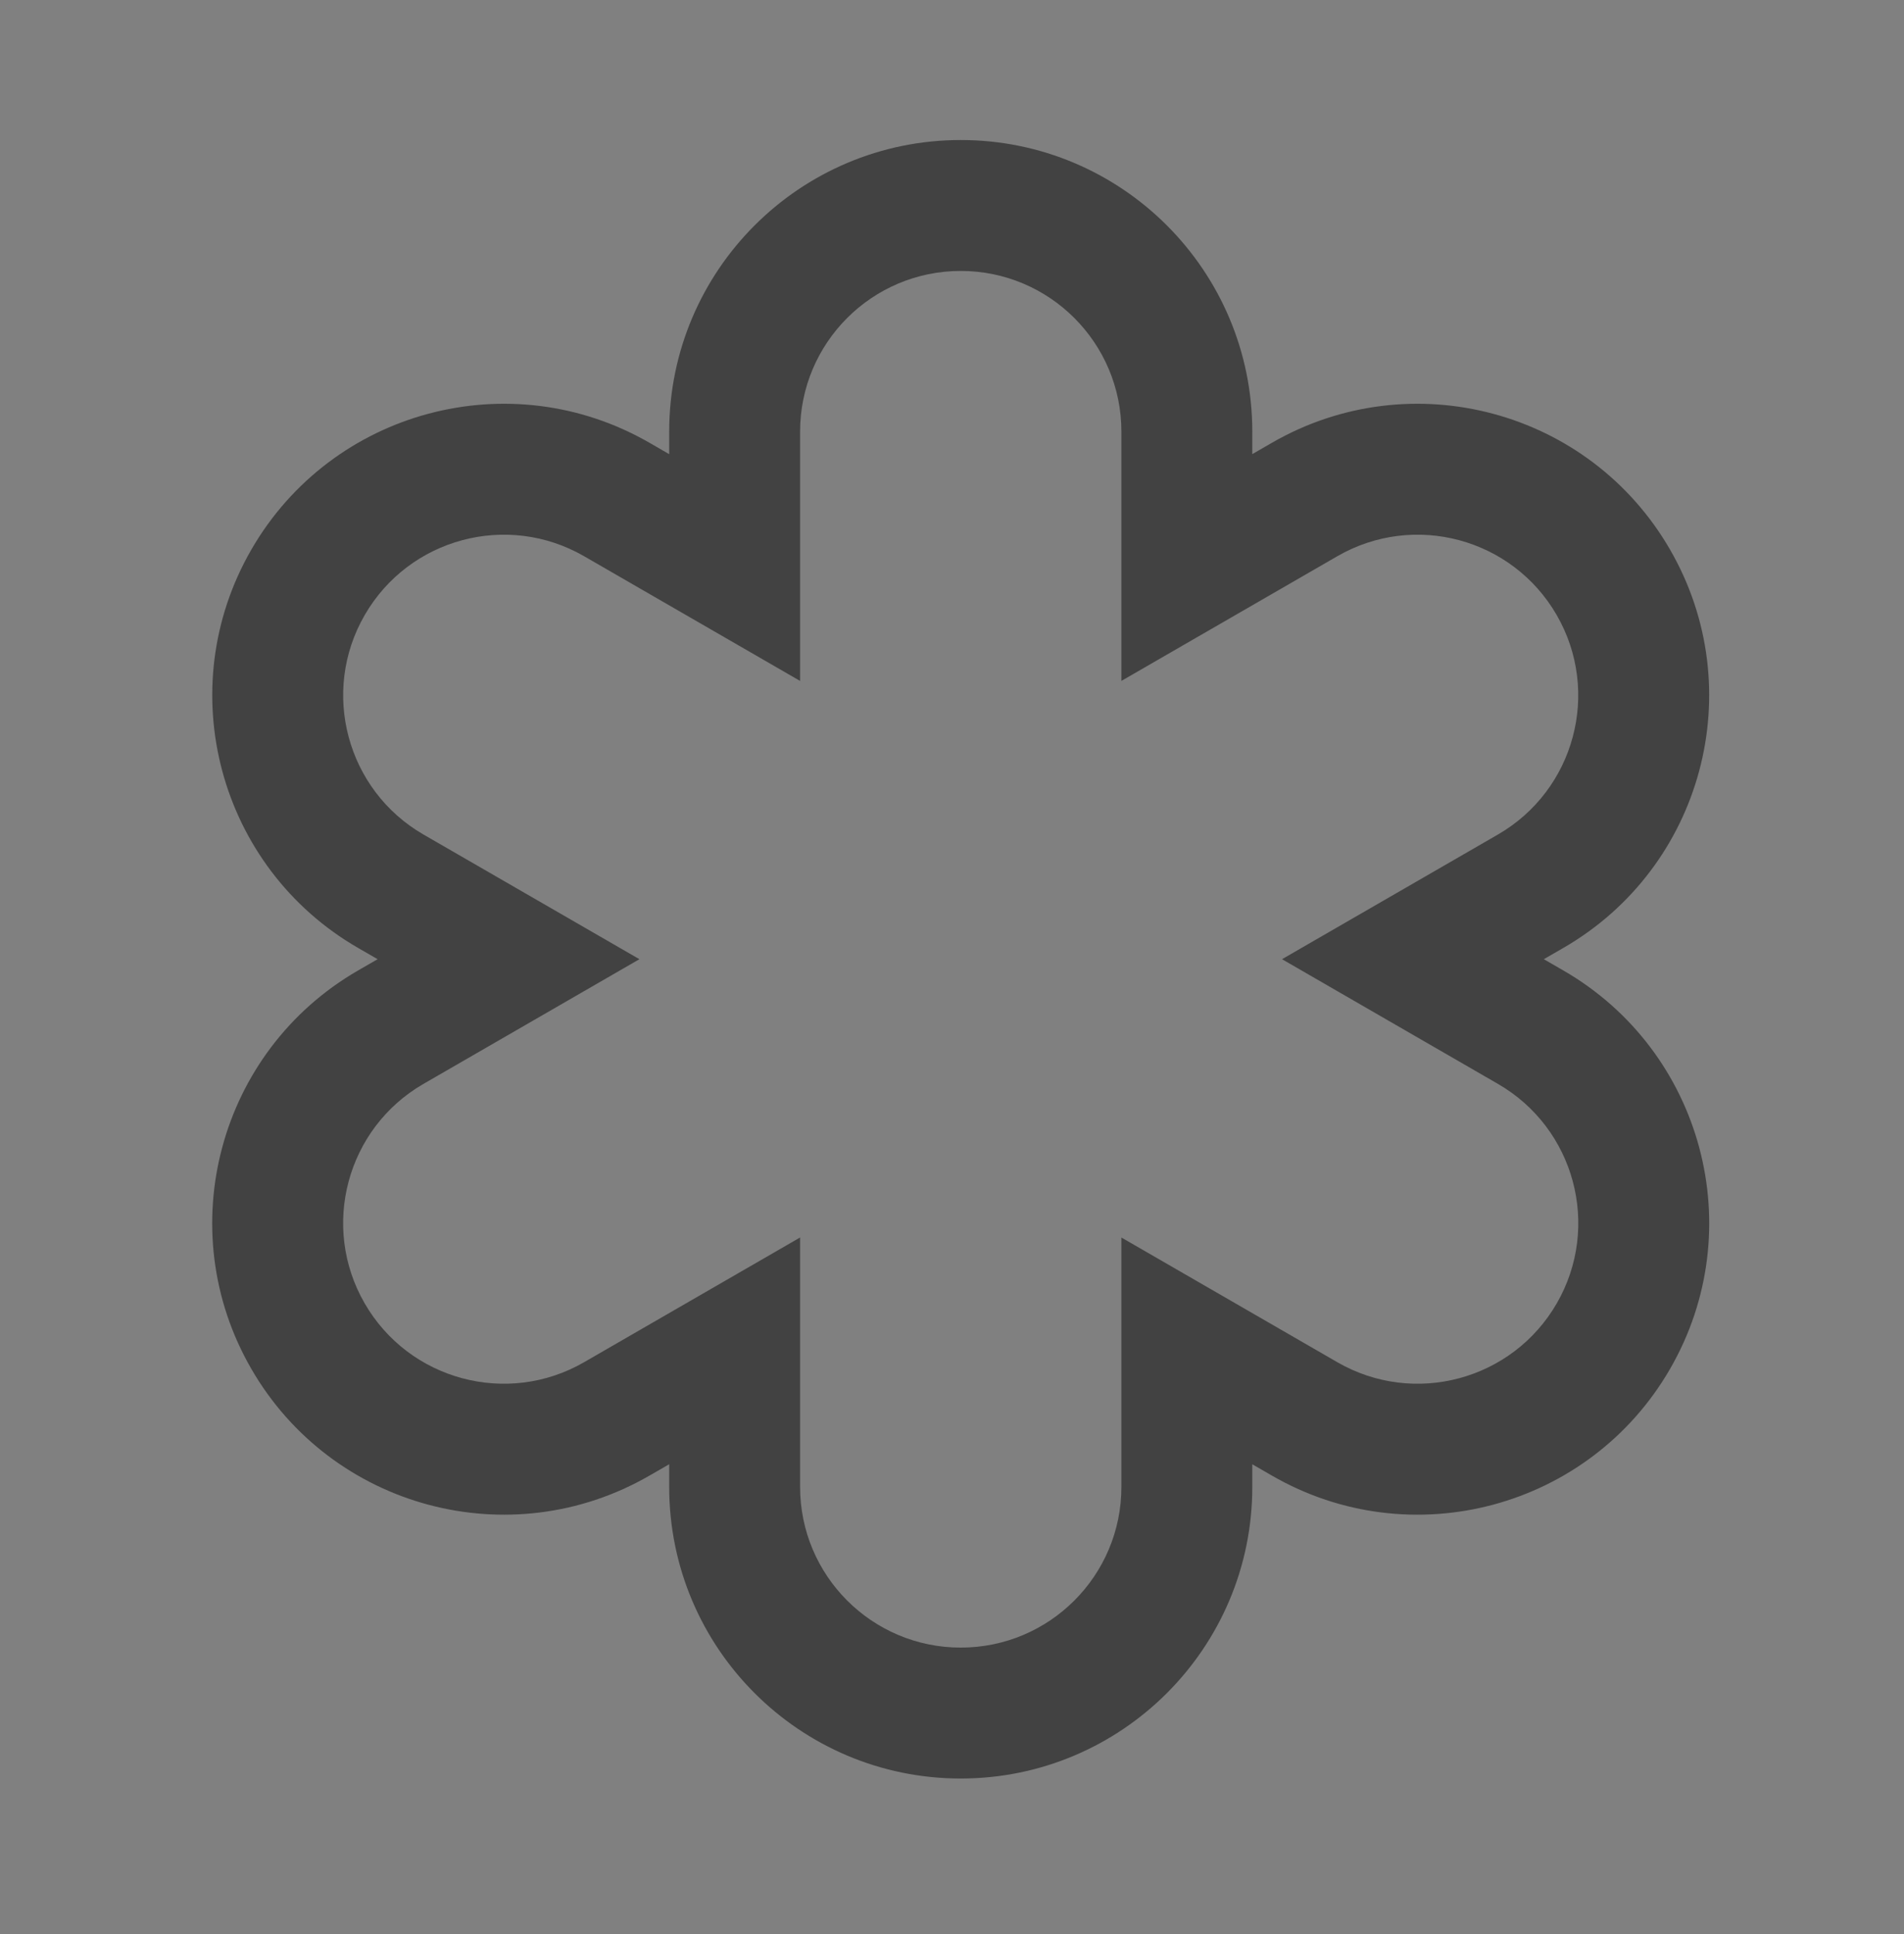 <svg width="64" height="65" viewBox="0 0 64 65" fill="none" xmlns="http://www.w3.org/2000/svg">
<rect x="0" y="0" width="64" height="65" fill="#808080" stroke="none"/>
<path d="M39.894 19.073H39.069V20.502L40.306 19.787L39.894 19.073ZM43.849 16.789L44.262 17.504L43.849 16.789ZM51.449 29.953L51.037 29.238L51.449 29.953ZM47.493 32.237L47.08 31.523L45.843 32.237L47.08 32.952L47.493 32.237ZM51.451 34.523L51.863 33.808L51.451 34.523ZM54.233 44.904L54.947 45.317L54.233 44.904ZM43.851 47.686L44.263 46.972L43.851 47.686ZM39.894 45.401L40.306 44.687L39.069 43.972V45.401H39.894ZM24.694 45.4H25.519V43.971L24.281 44.686L24.694 45.4ZM20.734 47.686L21.147 48.401L20.734 47.686ZM10.352 44.904L9.638 45.317H9.638L10.352 44.904ZM13.134 34.523L13.547 35.237H13.547L13.134 34.523ZM17.093 32.237L17.505 32.952L18.743 32.237L17.505 31.523L17.093 32.237ZM13.136 29.953L12.723 30.667L13.136 29.953ZM10.354 19.571L9.64 19.159H9.64L10.354 19.571ZM20.736 16.789L21.148 16.075L20.736 16.789ZM24.694 19.074L24.281 19.789L25.519 20.503V19.074H24.694ZM32.294 6.081C27.641 6.081 23.869 9.853 23.869 14.506H25.519C25.519 10.764 28.552 7.731 32.294 7.731V6.081ZM40.719 14.506C40.719 9.853 36.947 6.081 32.294 6.081V7.731C36.035 7.731 39.069 10.764 39.069 14.506H40.719ZM40.719 19.073V14.506H39.069V19.073H40.719ZM43.437 16.075L39.481 18.358L40.306 19.787L44.262 17.504L43.437 16.075ZM54.946 19.159C52.619 15.129 47.466 13.748 43.437 16.075L44.262 17.504C47.502 15.633 51.646 16.743 53.517 19.983L54.946 19.159ZM51.862 30.667C55.891 28.341 57.272 23.188 54.946 19.159L53.517 19.983C55.388 23.224 54.277 27.367 51.037 29.238L51.862 30.667ZM47.905 32.952L51.862 30.667L51.037 29.238L47.08 31.523L47.905 32.952ZM47.08 32.952L51.038 35.237L51.863 33.808L47.905 31.523L47.08 32.952ZM51.038 35.237C54.279 37.108 55.389 41.251 53.518 44.492L54.947 45.317C57.274 41.287 55.893 36.135 51.863 33.808L51.038 35.237ZM53.518 44.492C51.647 47.732 47.504 48.843 44.263 46.972L43.438 48.401C47.468 50.727 52.621 49.346 54.947 45.317L53.518 44.492ZM44.263 46.972L40.306 44.687L39.481 46.116L43.438 48.401L44.263 46.972ZM40.719 49.972V45.401H39.069V49.972H40.719ZM32.294 58.398C36.947 58.398 40.719 54.626 40.719 49.972H39.069C39.069 53.714 36.035 56.748 32.294 56.748V58.398ZM23.869 49.972C23.869 54.626 27.641 58.398 32.294 58.398V56.748C28.552 56.748 25.519 53.714 25.519 49.972H23.869ZM23.869 45.4V49.972H25.519V45.4H23.869ZM21.147 48.401L25.106 46.115L24.281 44.686L20.322 46.972L21.147 48.401ZM9.638 45.317C11.964 49.346 17.117 50.727 21.147 48.401L20.322 46.972C17.081 48.843 12.938 47.732 11.067 44.492L9.638 45.317ZM12.722 33.808C8.692 36.135 7.312 41.287 9.638 45.317L11.067 44.492C9.196 41.251 10.306 37.108 13.547 35.237L12.722 33.808ZM16.68 31.523L12.722 33.808L13.547 35.237L17.505 32.952L16.68 31.523ZM17.505 31.523L13.548 29.238L12.723 30.667L16.68 32.952L17.505 31.523ZM13.548 29.238C10.308 27.367 9.198 23.224 11.069 19.983L9.64 19.159C7.313 23.188 8.694 28.341 12.723 30.667L13.548 29.238ZM11.069 19.983C12.939 16.743 17.083 15.633 20.323 17.504L21.148 16.075C17.119 13.748 11.966 15.129 9.64 19.159L11.069 19.983ZM20.323 17.504L24.281 19.789L25.106 18.36L21.148 16.075L20.323 17.504ZM23.869 14.506V19.074H25.519V14.506H23.869Z" fill="white"/>
<path fill-rule="evenodd" clip-rule="evenodd" d="M22.494 14.506C22.494 9.094 26.881 4.706 32.294 4.706C37.706 4.706 42.094 9.094 42.094 14.506V15.262L42.749 14.884C47.437 12.178 53.43 13.784 56.136 18.471C58.843 23.158 57.237 29.152 52.55 31.858L51.893 32.237L52.551 32.617C57.238 35.324 58.844 41.317 56.138 46.004C53.432 50.692 47.438 52.298 42.751 49.591L42.094 49.212V49.973C42.094 55.385 37.706 59.773 32.294 59.773C26.881 59.773 22.494 55.385 22.494 49.973V49.211L21.834 49.591C17.147 52.298 11.154 50.692 8.447 46.004C5.741 41.317 7.347 35.324 12.034 32.617L12.693 32.237L12.036 31.858C7.349 29.152 5.743 23.158 8.449 18.471C11.155 13.784 17.149 12.178 21.836 14.884L22.494 15.264V14.506ZM32.294 9.106C29.312 9.106 26.894 11.524 26.894 14.506V22.885L19.636 18.695C17.053 17.203 13.751 18.088 12.259 20.671C10.768 23.254 11.653 26.556 14.236 28.048L21.493 32.237L14.234 36.428C11.652 37.919 10.767 41.222 12.258 43.804C13.749 46.387 17.052 47.272 19.634 45.781L26.894 41.59V49.973C26.894 52.955 29.312 55.373 32.294 55.373C35.276 55.373 37.694 52.955 37.694 49.973V41.591L44.951 45.781C47.534 47.272 50.836 46.387 52.328 43.804C53.819 41.222 52.934 37.919 50.351 36.428L43.093 32.237L50.349 28.048C52.932 26.556 53.817 23.254 52.326 20.671C50.835 18.088 47.532 17.203 44.95 18.695L37.694 22.884V14.506C37.694 11.524 35.276 9.106 32.294 9.106Z" fill="#424242"/>
</svg>
